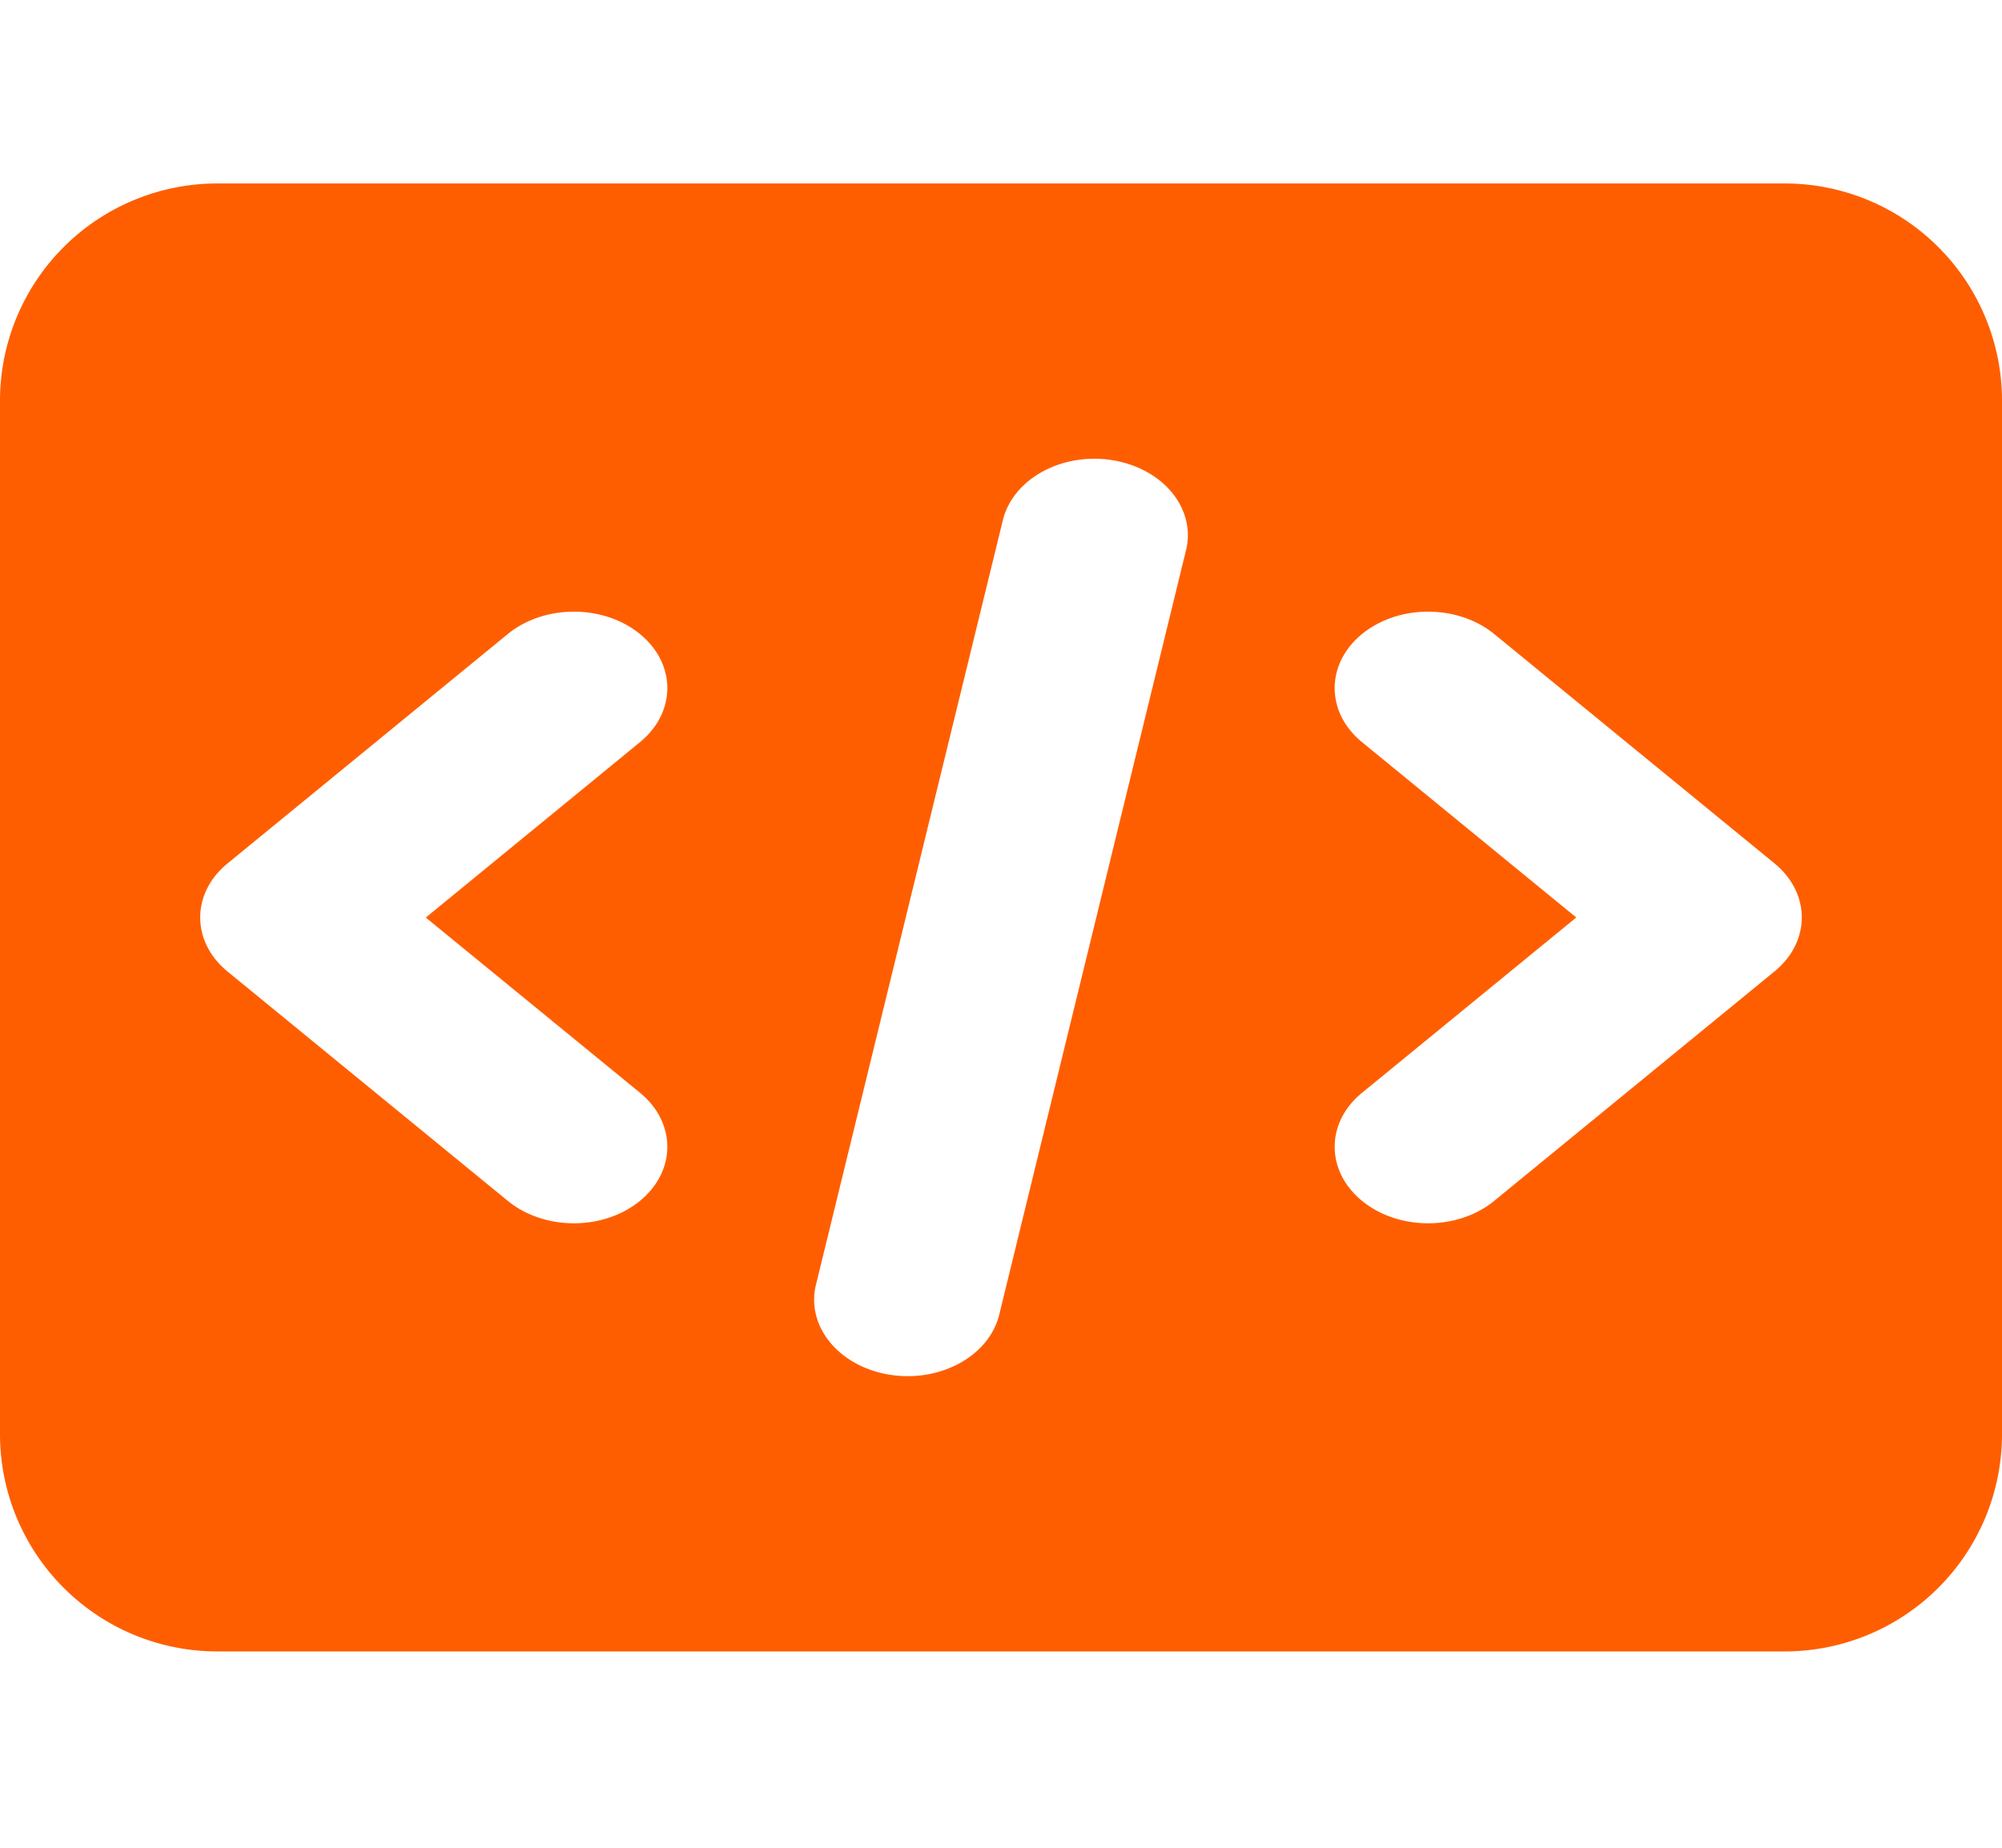 <svg width="26" height="24" fill="none" xmlns="http://www.w3.org/2000/svg"><g clip-path="url(#a)"><path fill-rule="evenodd" clip-rule="evenodd" d="M2.822 2.383A2.822 2.822 0 0 0 0 5.205v13.423a2.822 2.822 0 0 0 2.822 2.822h20.356A2.822 2.822 0 0 0 26 18.628V5.205a2.822 2.822 0 0 0-2.822-2.822H2.822Zm12.581 4.763c.131-.538-.295-1.06-.952-1.168-.657-.108-1.296.241-1.427.779l-2.427 9.93c-.131.538.295 1.06.952 1.168.657.108 1.296-.24 1.428-.779l2.426-9.93ZM8.311 9.64c.474-.388.474-1.017 0-1.405-.474-.387-1.242-.387-1.716 0l-3.64 2.98c-.473.387-.473 1.016 0 1.404l3.64 2.979c.474.388 1.242.388 1.716 0s.474-1.017 0-1.405L5.53 11.918 8.311 9.64Zm11.094-1.405c-.474-.387-1.242-.387-1.716 0-.474.388-.474 1.017 0 1.405l2.782 2.277-2.782 2.277c-.474.387-.474 1.016 0 1.404.474.388 1.242.388 1.716 0l3.64-2.98c.473-.387.473-1.016 0-1.404l-3.64-2.979Z" fill="#ff5e00"/></g><defs><clipPath id="a"><path fill="#fff" d="M0 0h26v23.833H0z"/></clipPath></defs></svg>